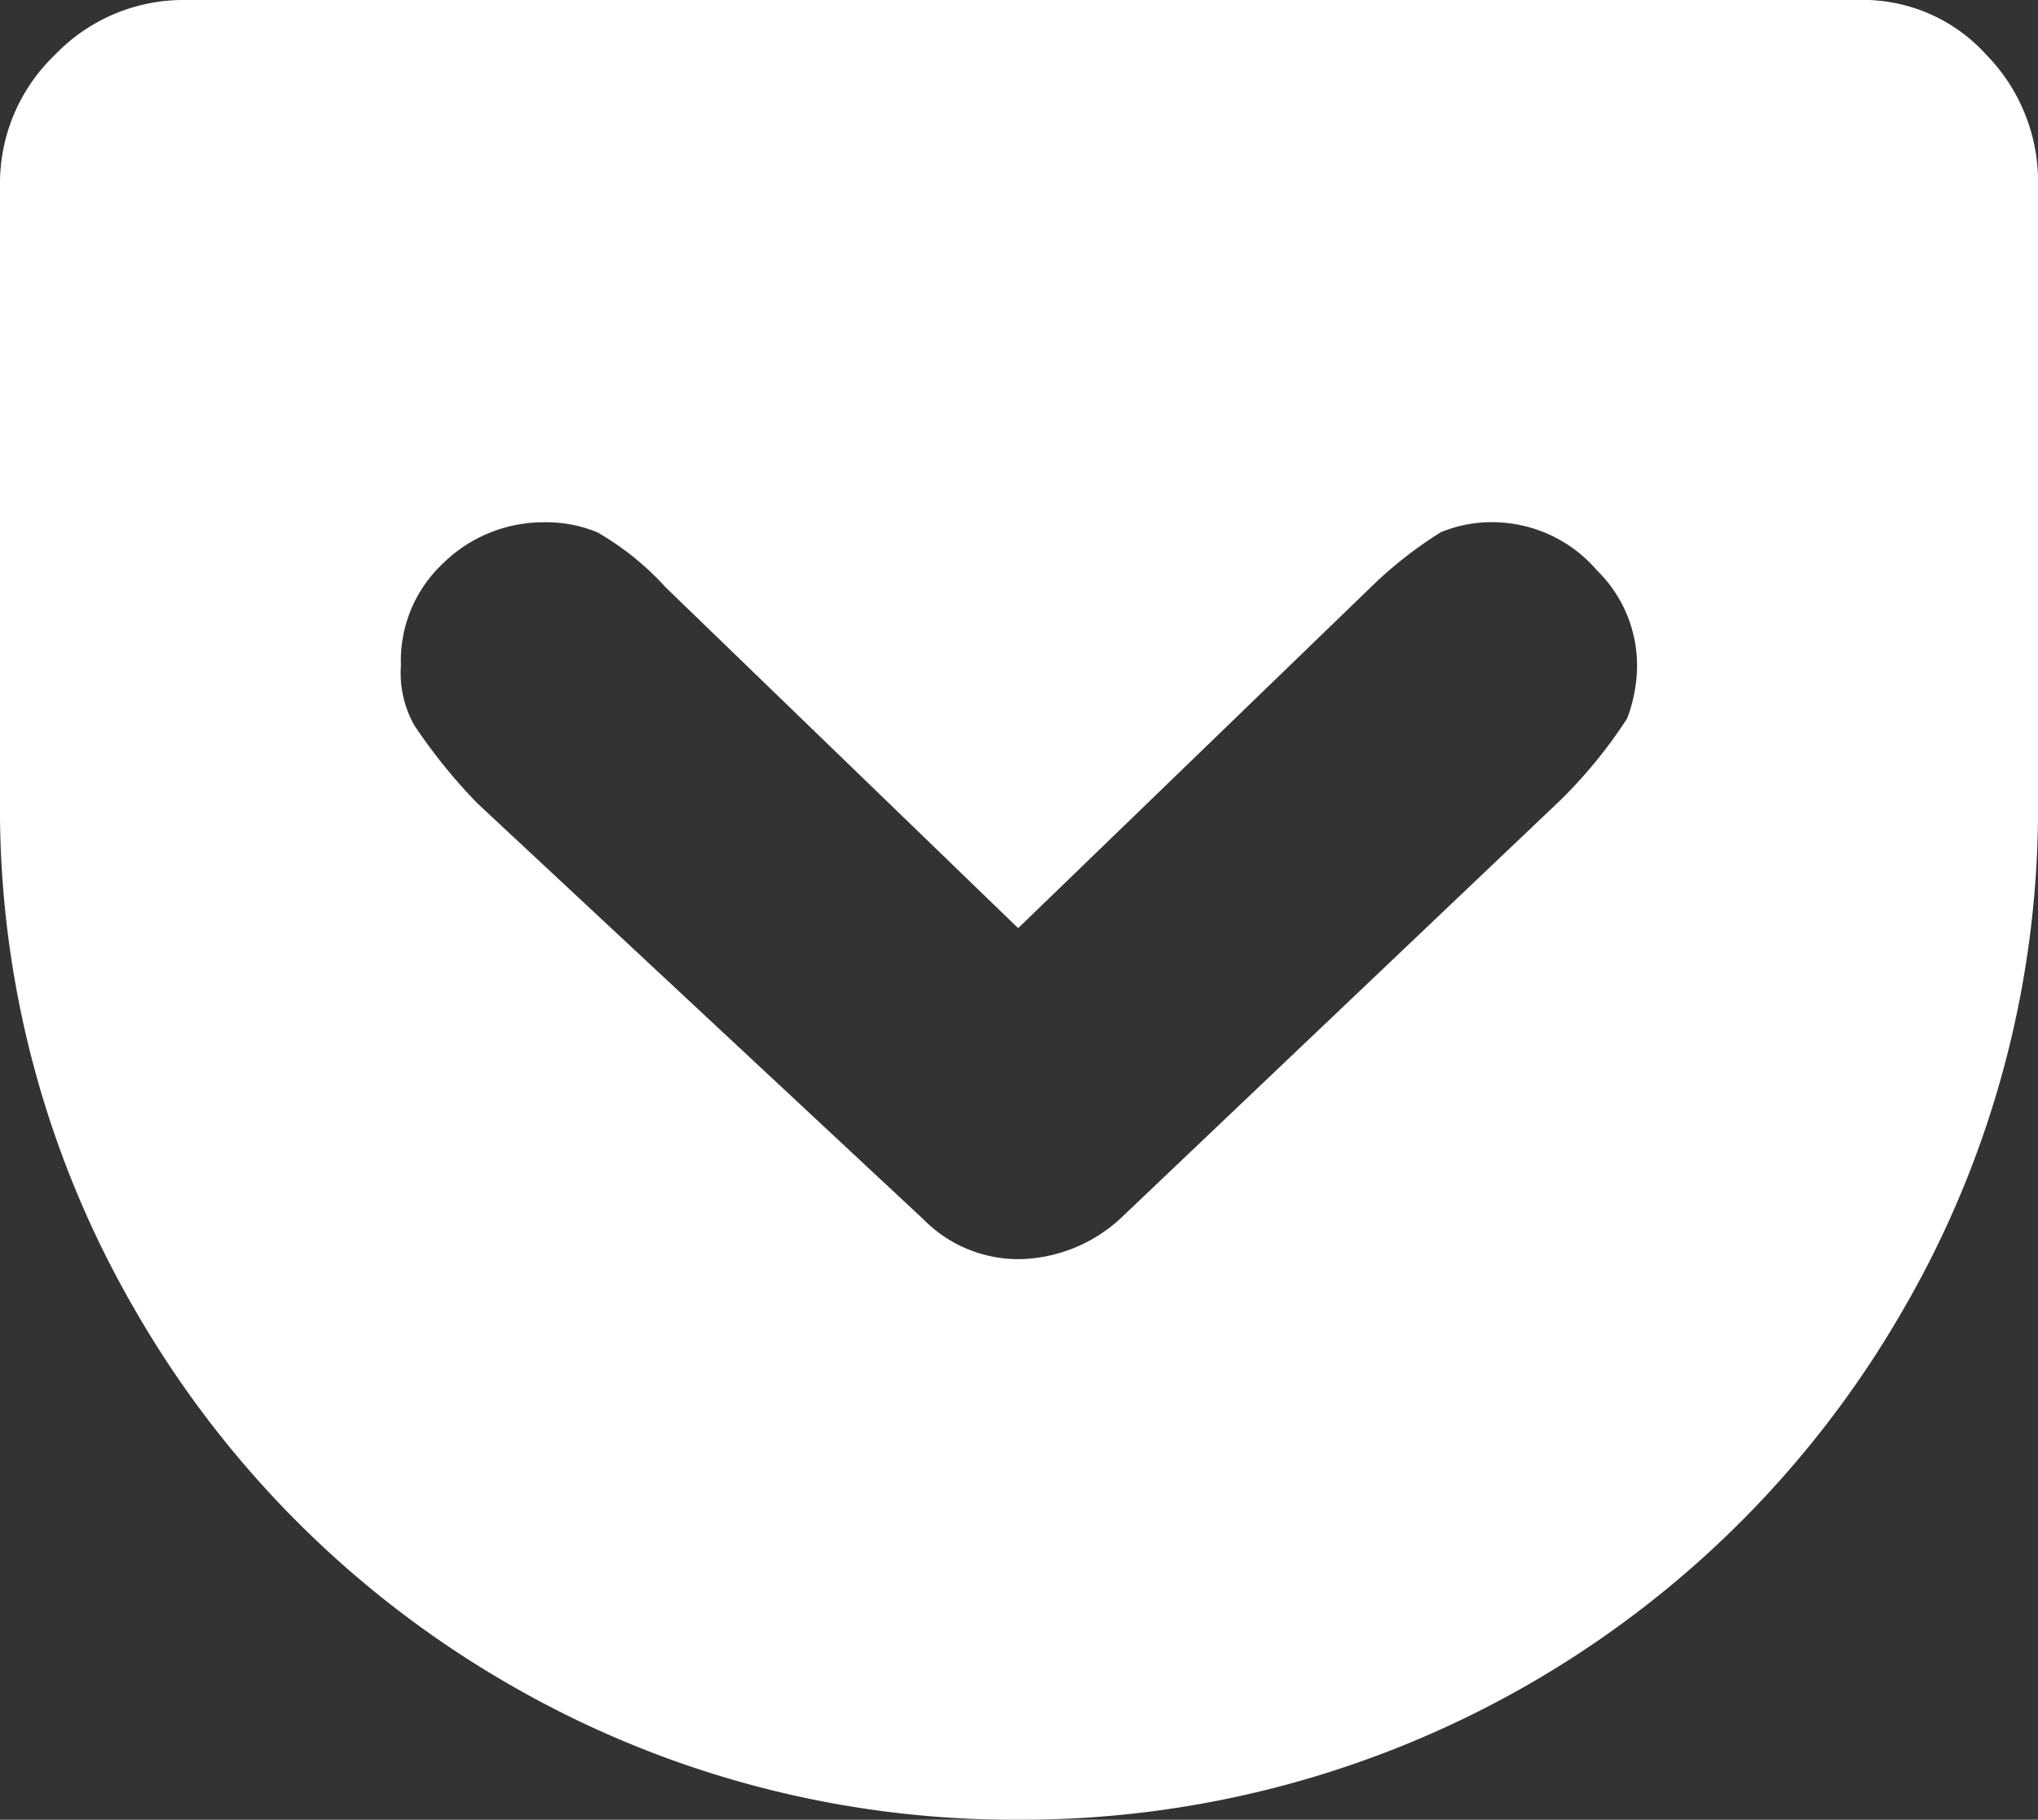 <svg xmlns="http://www.w3.org/2000/svg" viewBox="0 0 12.25 10.94"><rect x="0" y="0" width="12.25" height="10.94" fill="#333333" stroke="none"/><path d="M11.16 0a1 1 0 01.78.33 1.09 1.09 0 01.31.79v3.69a6 6 0 01-.82 3.08 6.11 6.11 0 01-5.31 3.05 6.06 6.06 0 01-3.07-.82A6.11 6.11 0 01.82 7.89 6 6 0 010 4.81V1.12A1.07 1.07 0 01.33.33 1.07 1.07 0 011.12 0zM6.73 7.33l2.65-2.52a2.9 2.9 0 00.4-.49.9.9 0 00.06-.32.8.8 0 00-.24-.57.83.83 0 00-.6-.29.8.8 0 00-.34.06 2.48 2.48 0 00-.42.33L6.12 5.58 4 3.53a1.68 1.68 0 00-.41-.33.81.81 0 00-.33-.06.86.86 0 00-.6.25.8.8 0 00-.25.61.64.64 0 00.08.36 3.29 3.29 0 00.38.47l2.68 2.5a.8.8 0 00.57.24.92.92 0 00.61-.24z" fill="#fff" data-name="レイヤー 2"/></svg>